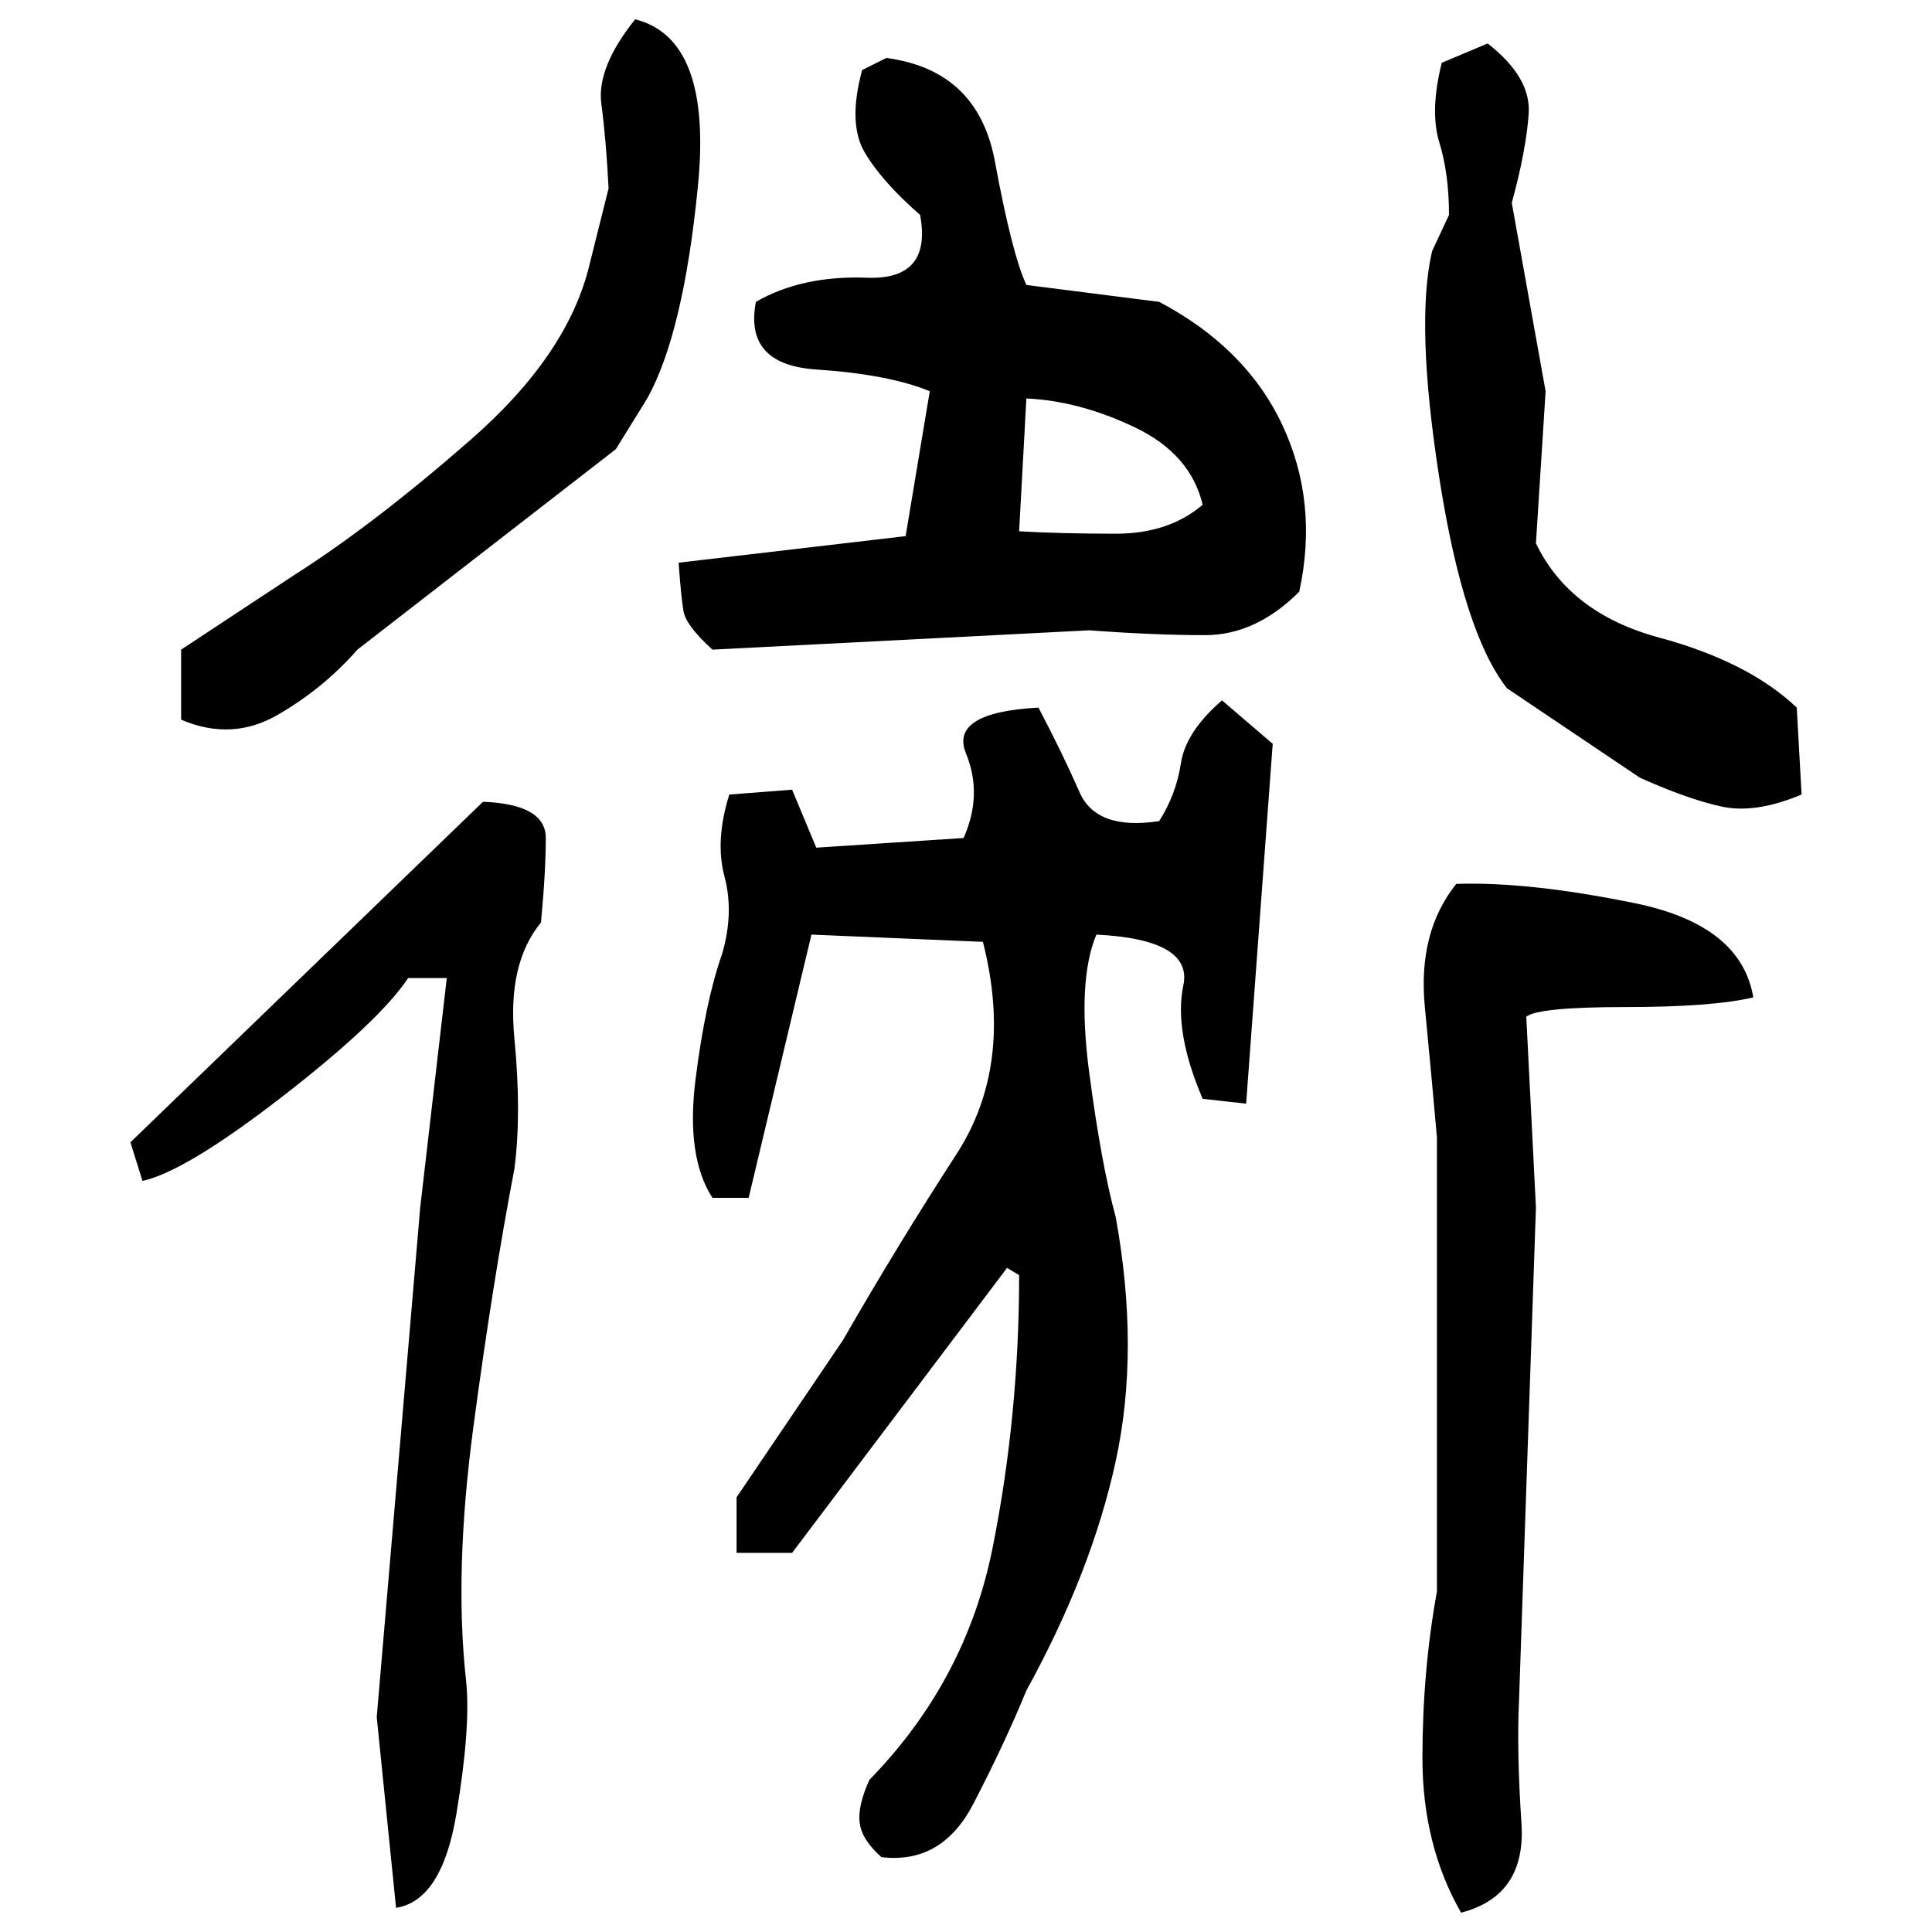 ﻿<?xml version="1.0" encoding="UTF-8" standalone="yes"?>
<svg xmlns="http://www.w3.org/2000/svg" height="100%" version="1.1" width="100%" viewBox="0 0 80 80">
  <g transform="scale(1)">
    <path fill="#000000" d="M26.3 0.8Q29.5 1.6 28.9 7.7T26.8 16.5L25.5 18.6L14.8 26.9Q13.4 28.5 11.5 29.6T7.5 29.8V26.9L12.2 23.8Q15.5 21.7 19.5 18.2T24.4 11.0L25.2 7.8Q25.1 5.8 24.9 4.3T26.3 0.8ZM61.6 1.8Q63.4 3.2 63.3 4.7T62.6 8.4L64.0 16.2L63.6 22.5Q65.0 25.4 68.7 26.4T74.4 29.3L74.6 32.9Q72.7 33.7 71.3 33.4T67.9 32.2L62.4 28.5Q60.6 26.2 59.6 19.8T59.3 10.4L60 8.9Q60.0 7.2 59.6 5.9T59.7 2.6L61.6 1.8ZM36.7 2.4Q40.5 2.9 41.2 6.7T42.5 11.8L48.0 12.5Q51.6 14.4 53.1 17.6T53.8 24.5Q52 26.3 49.9 26.3T45.1 26.1L29.5 26.9Q28.4 25.9 28.3 25.3T28.1 23.3L37.5 22.2L38.5 16.2Q36.8 15.5 33.8 15.3T31.3 12.5Q33.2 11.4 35.9 11.5T38.1 8.9Q36.5 7.5 35.8 6.3T35.7 2.9L36.7 2.4ZM42.2 22.0Q44.0 22.1 46.2 22.1T49.8 20.9Q49.3 18.8 47 17.7T42.5 16.5L42.2 22.0ZM50.6 29L52.7 30.8L51.6 45.7L49.8 45.5Q48.6 42.7 49.0 40.8T45.4 38.7Q44.6 40.6 45.1 44.4T46.2 50.4Q47.2 55.9 46.2 60.5T42.5 70Q41.6 72.2 40.3 74.7T36.5 76.9Q35.7 76.2 35.6 75.5T36.0 73.7Q40.0 69.6 41.1 64.1T42.2 52.8L41.7 52.5L32.8 64.3H30.5V62.0L34.9 55.5Q37.2 51.5 39.6 47.8T40.7 39.0L33.6 38.7L31 49.6H29.5Q28.4 47.9 28.8 44.7T29.9 39.5Q30.4 37.8 30 36.3T30.2 32.9L32.8 32.7L33.8 35.1L39.9 34.7Q40.7 32.9 40 31.2T43 29.3Q44 31.2 44.7 32.8T48.0 34.0Q48.7 32.9 48.9 31.6T50.6 29ZM20 33.2Q22.6 33.3 22.6 34.7T22.4 38.2Q21.0 39.9 21.3 43.0T21.3 48.4Q20.4 53.1 19.6 59.1T19.3 69.6Q19.5 71.5 18.9 75.1T16.4 79.0L15.6 71.1L17.4 50.0L18.5 40.5H16.9Q15.7 42.3 11.7 45.4T5.9 48.9L5.4 47.3L20 33.2ZM60.3 36.6Q63.3 36.5 67.7 37.4T72.6 41.3Q70.9 41.7 67.3 41.7T63.2 42.1L63.6 50.0L62.9 70.4Q62.8 72.5 63 75.5T60.5 79.2Q58.9 76.4 58.9 72.8T59.5 65.9V47.1Q59.3 44.8 59 41.7T60.3 36.6Z" />
  </g>
</svg>
